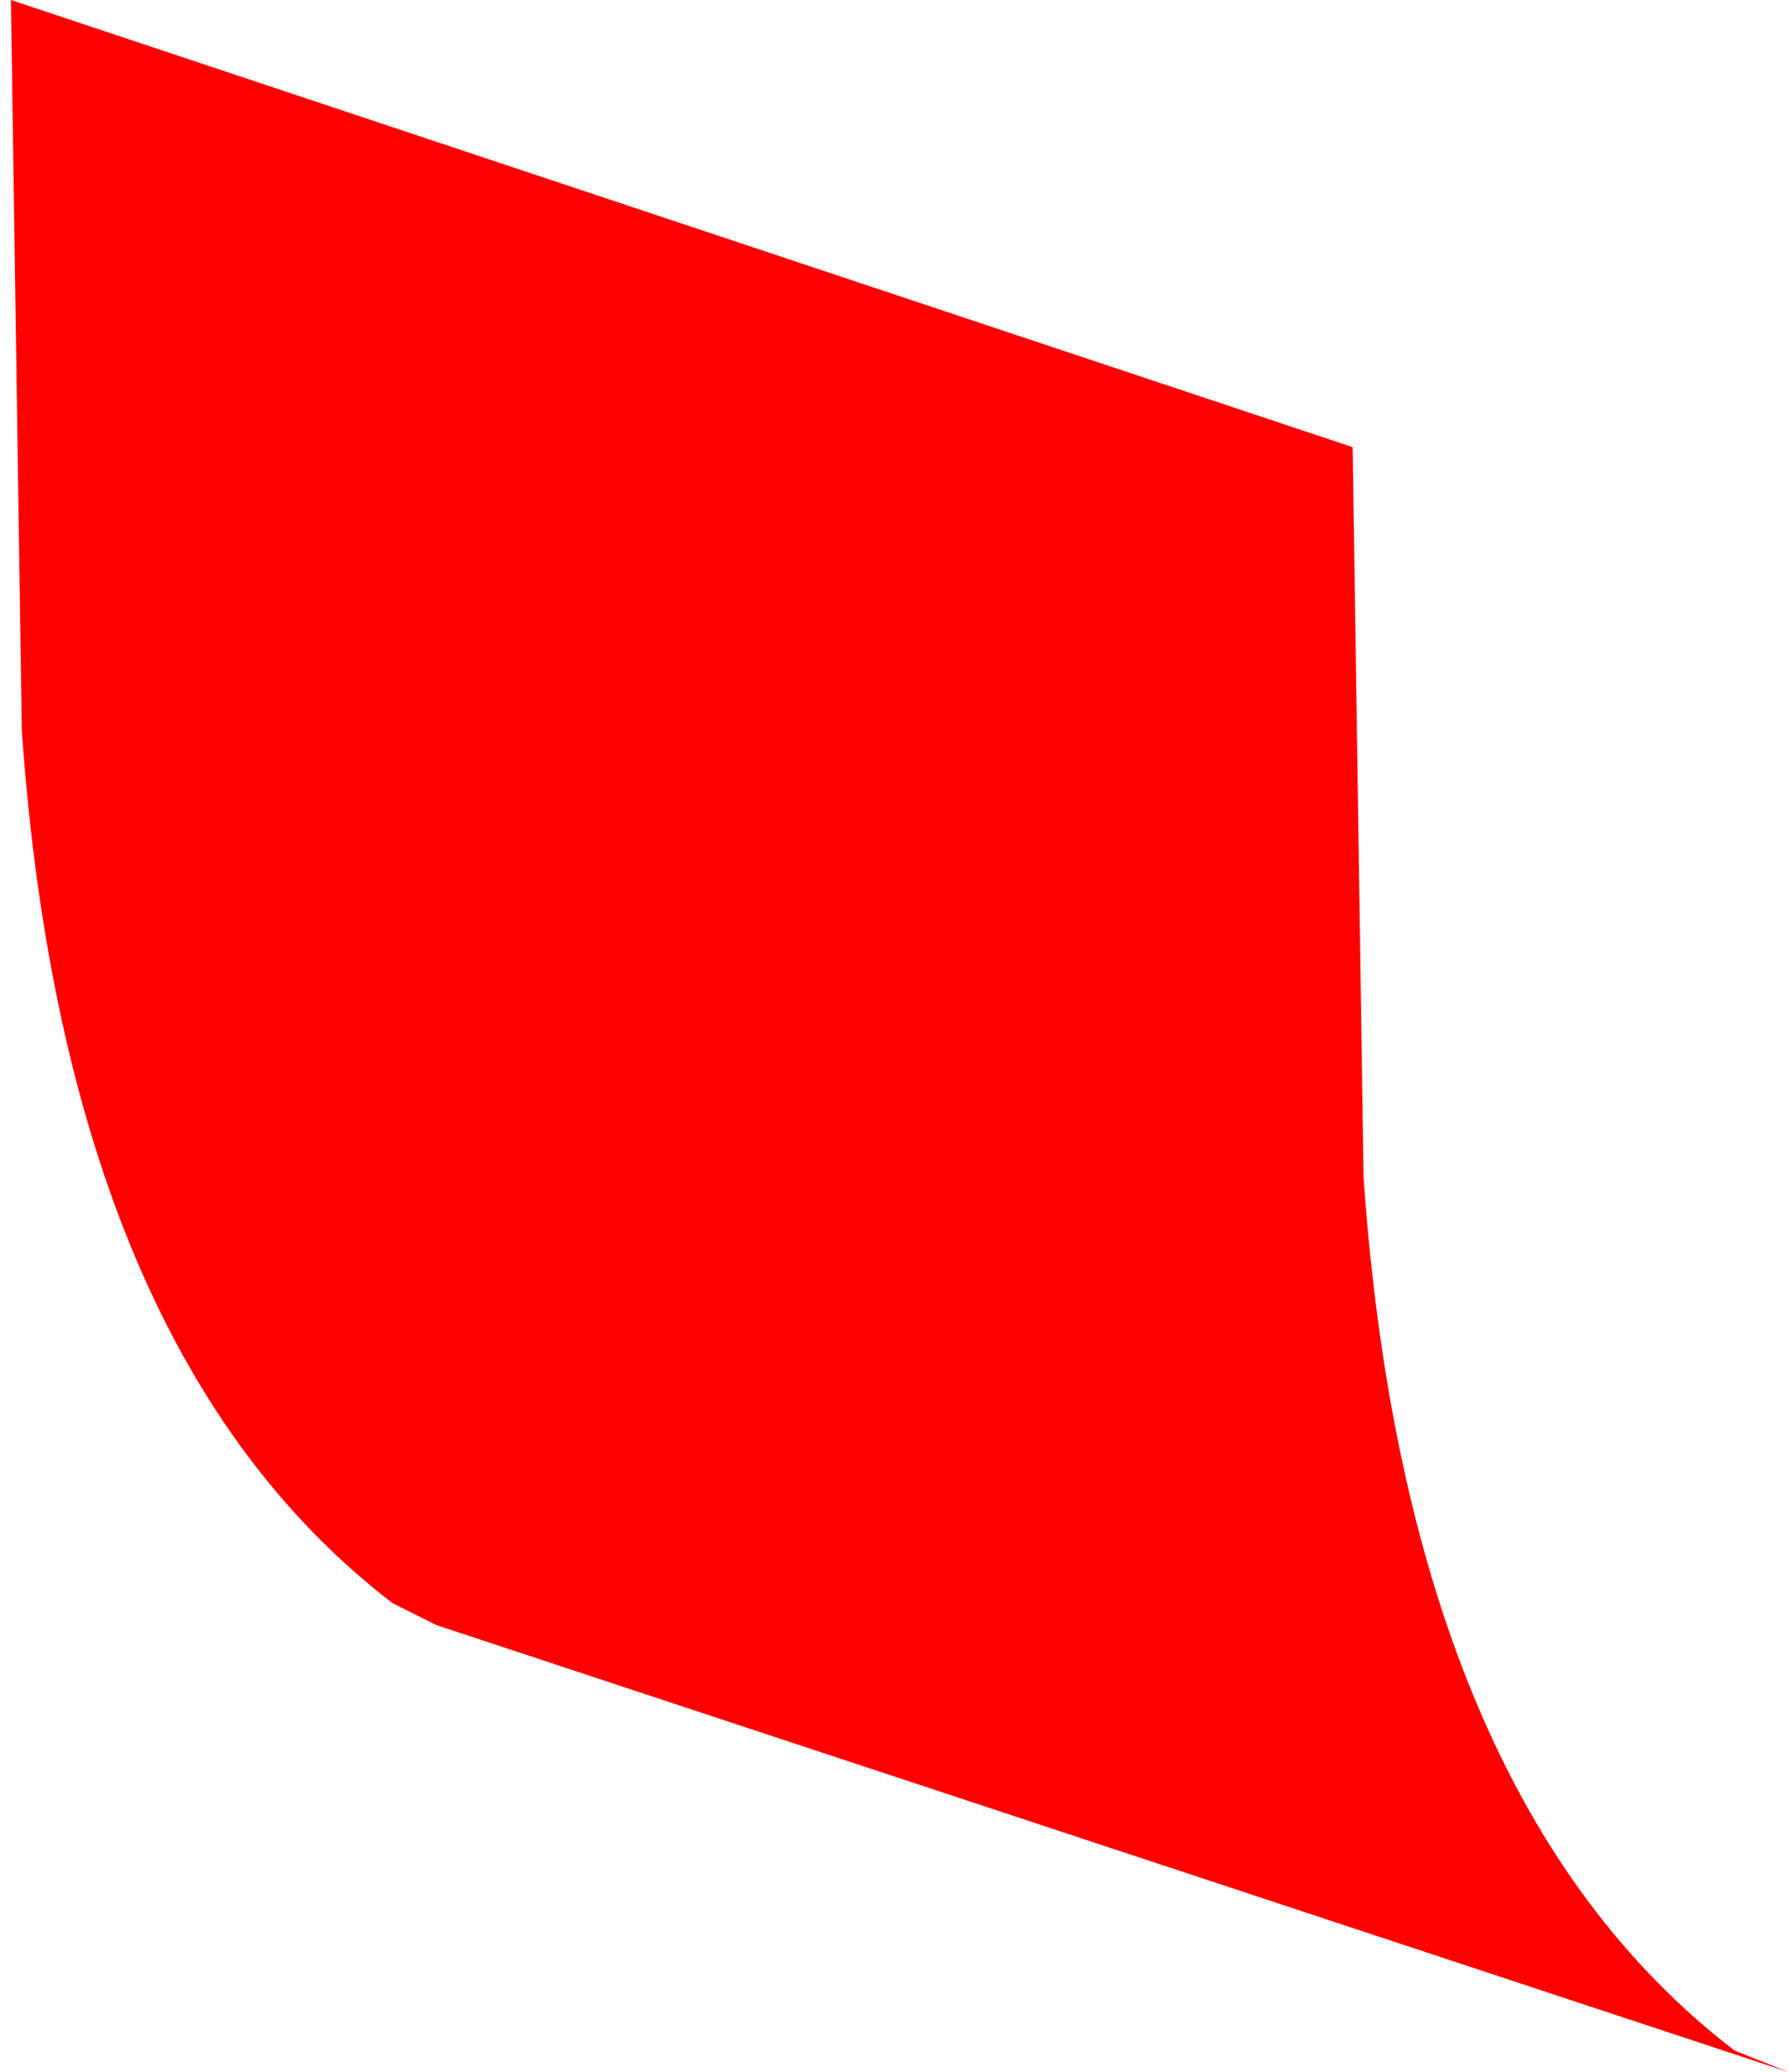 <?xml version="1.0" encoding="UTF-8" standalone="no"?>
<svg xmlns:xlink="http://www.w3.org/1999/xlink" height="9.5px" width="8.2px" xmlns="http://www.w3.org/2000/svg">
  <g transform="matrix(1.0, 0.0, 0.0, 1.0, -57.2, -47.85)">
    <path d="M65.4 57.35 L59.2 55.3 59.0 55.2 Q57.5 54.05 57.3 51.2 L57.25 47.85 63.4 49.9 63.45 53.25 Q63.65 56.1 65.15 57.25 L65.4 57.35" fill="#ff0000" fill-rule="evenodd" stroke="none"/>
    <path d="M65.4 57.35 L59.2 55.3 59.0 55.2 Q57.5 54.05 57.3 51.2 L57.25 47.85 63.4 49.9 63.45 53.25 Q63.65 56.1 65.15 57.25 L65.4 57.35 Z" fill="none" stroke="#000000" stroke-linecap="square" stroke-linejoin="bevel" stroke-opacity="0.004" stroke-width="0.05"/>
  </g>
</svg>
